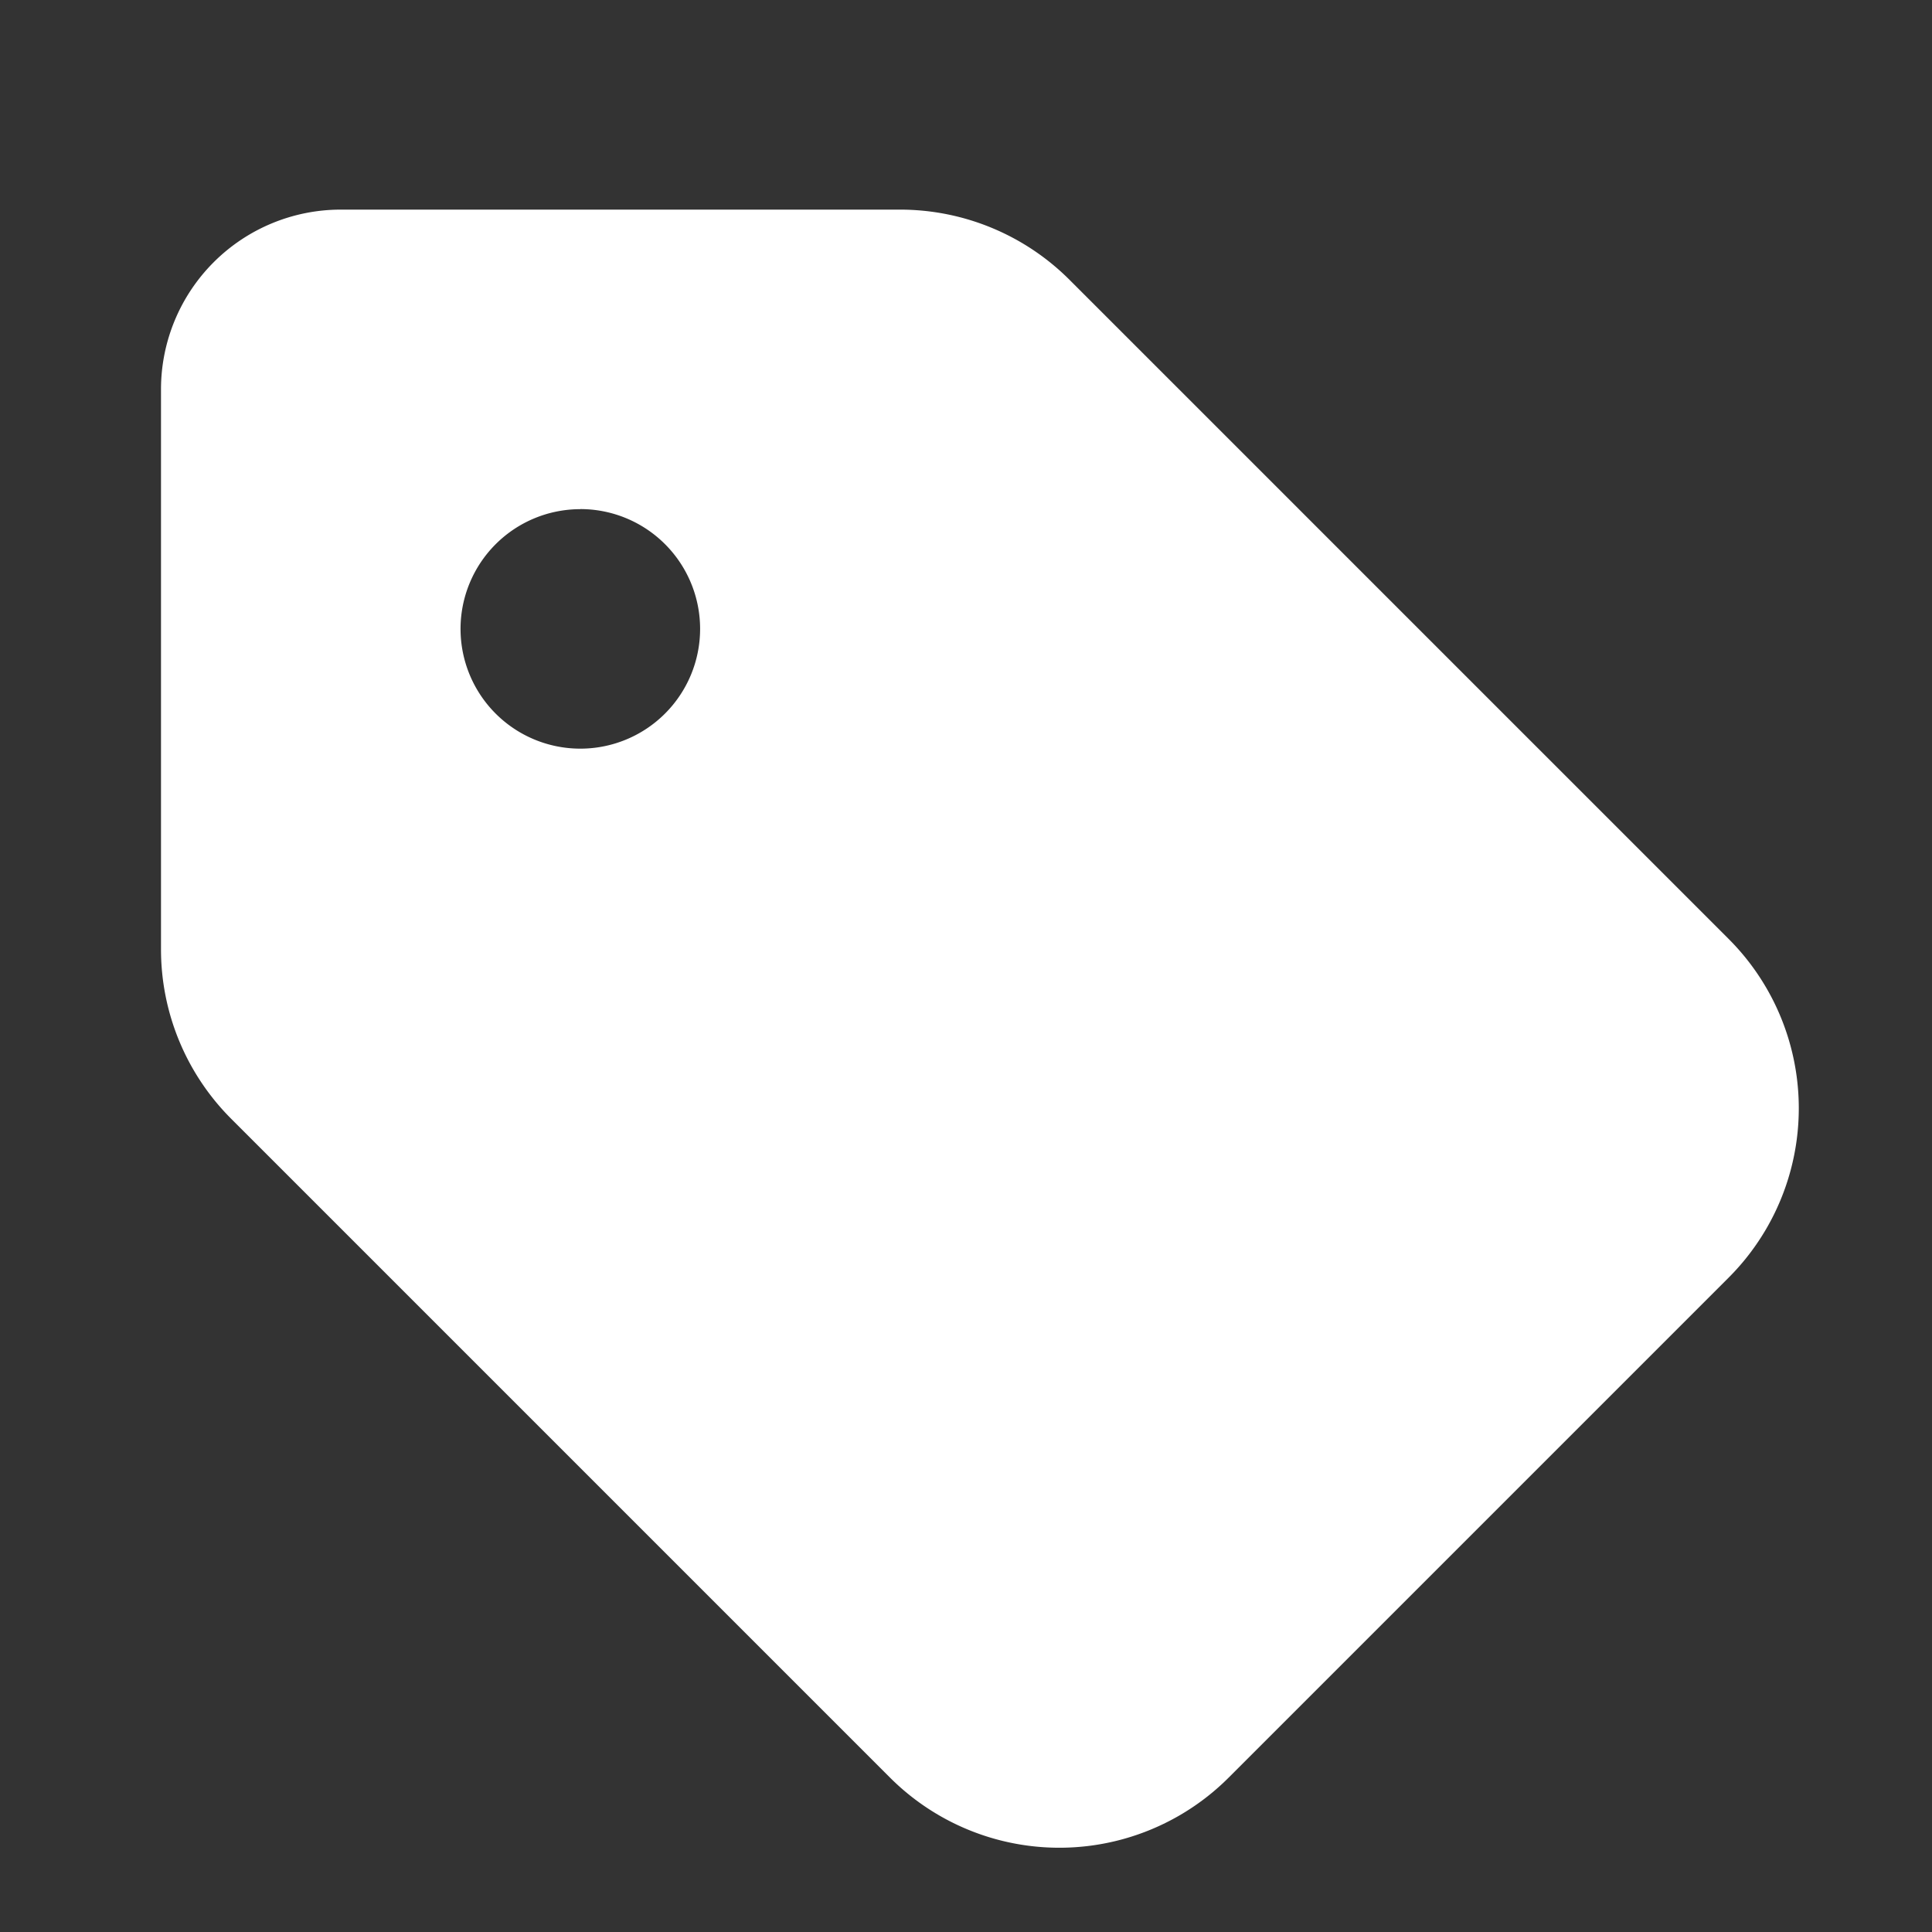 <svg xmlns="http://www.w3.org/2000/svg" xmlns:xlink="http://www.w3.org/1999/xlink" width="24" height="24" viewBox="0 0 24 24">
  <rect x="0" y="0" width="24" height="24" fill="#333333" stroke="none"/>
  <defs>
    <clipPath id="clip-path">
      <rect id="長方形_3742" data-name="長方形 3742" width="24" height="24" transform="translate(352 729)" fill="none" stroke="#707070" stroke-width="1"/>
    </clipPath>
  </defs>
  <g id="マスクグループ_75" data-name="マスクグループ 75" transform="translate(-352 -729)" clip-path="url(#clip-path)">
    <path id="tag" d="M0,34.232v6.953a2.977,2.977,0,0,0,.87,2.107l8.185,8.185a2.975,2.975,0,0,0,4.209,0l6.209-6.209a2.975,2.975,0,0,0,0-4.209l-8.185-8.185A2.977,2.977,0,0,0,9.18,32L2.232,32A2.233,2.233,0,0,0,0,34.232Zm5.209,1.488a1.488,1.488,0,1,1-1.488,1.488A1.488,1.488,0,0,1,5.209,35.721Z" transform="translate(354 699.604)" fill="#fff"/>
  </g>
</svg>
